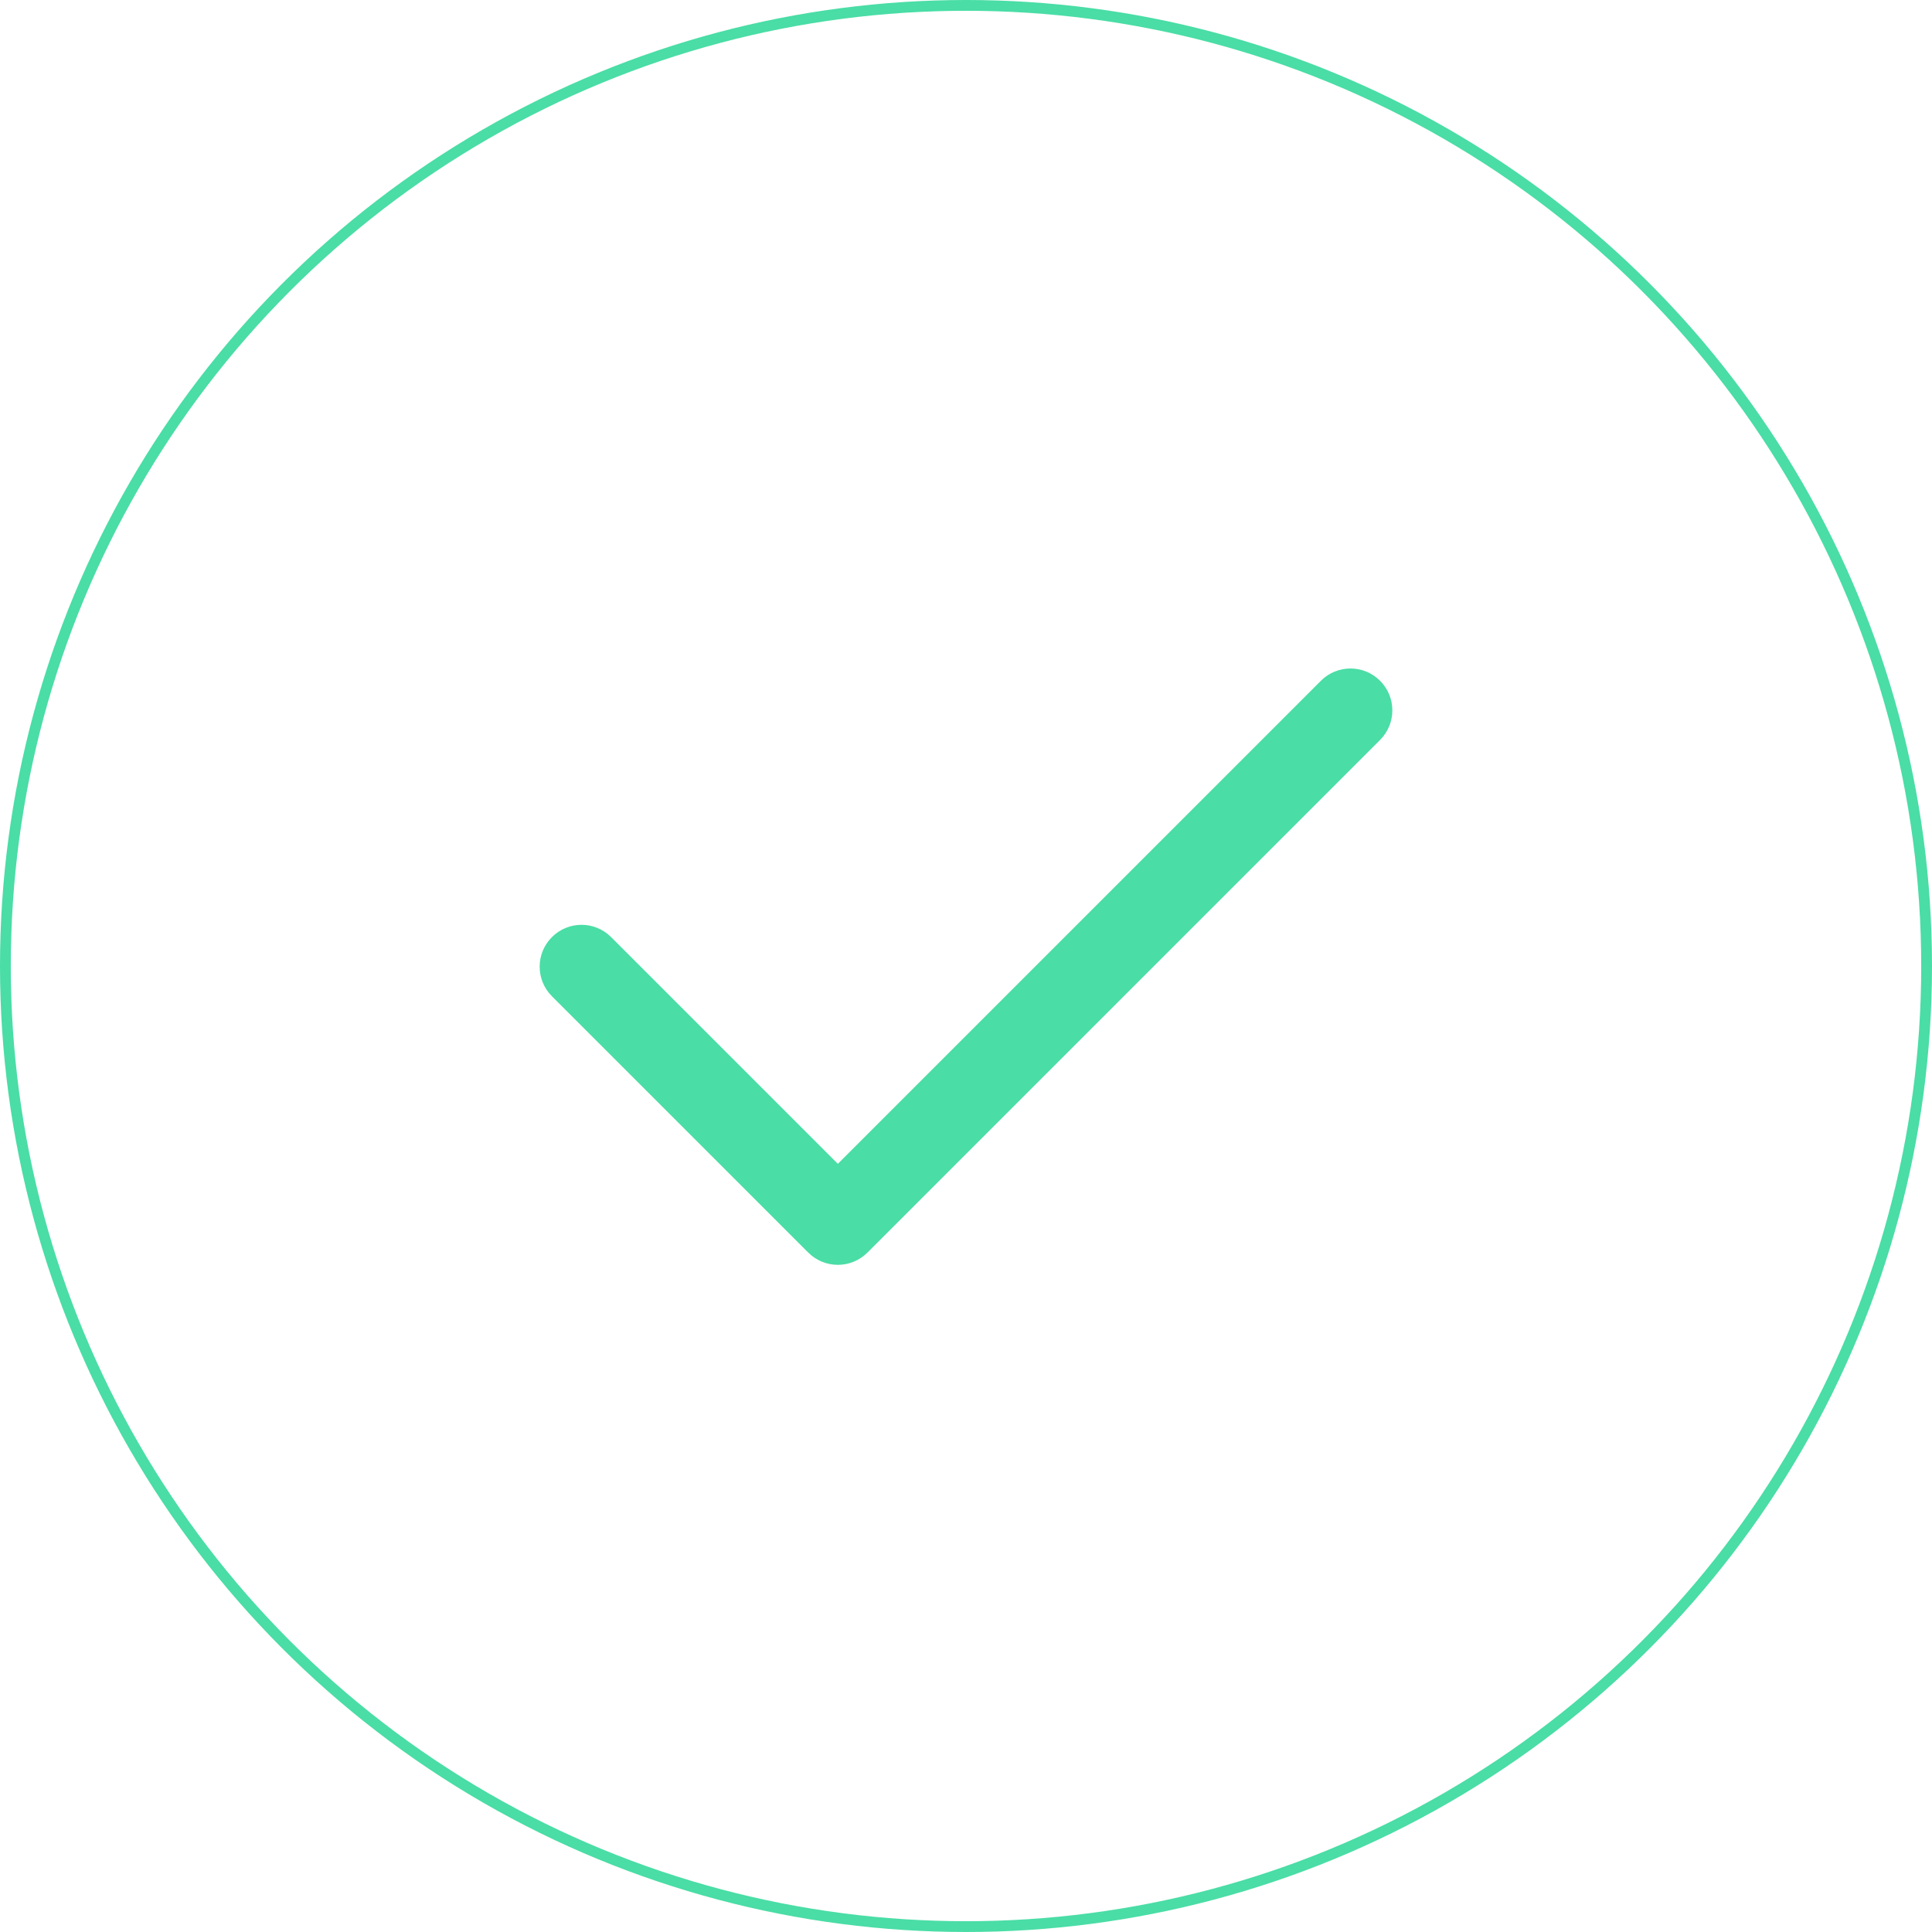 <svg width="358" height="358" viewBox="0 0 358 358" fill="none" xmlns="http://www.w3.org/2000/svg">
<circle cx="179" cy="179" r="178" stroke="#4ADDA6" stroke-width="2"/>
<path d="M155.252 234.375C153.267 234.375 151.282 233.616 149.769 232.103L102.275 184.607C99.242 181.576 99.242 176.674 102.275 173.643C105.306 170.611 110.206 170.611 113.239 173.643L155.252 215.656L244.762 126.147C247.793 123.115 252.693 123.115 255.726 126.147C258.758 129.179 258.758 134.079 255.726 137.112L160.735 232.103C159.223 233.616 157.237 234.375 155.252 234.375Z" fill="#4ADDA6"/>
</svg>
